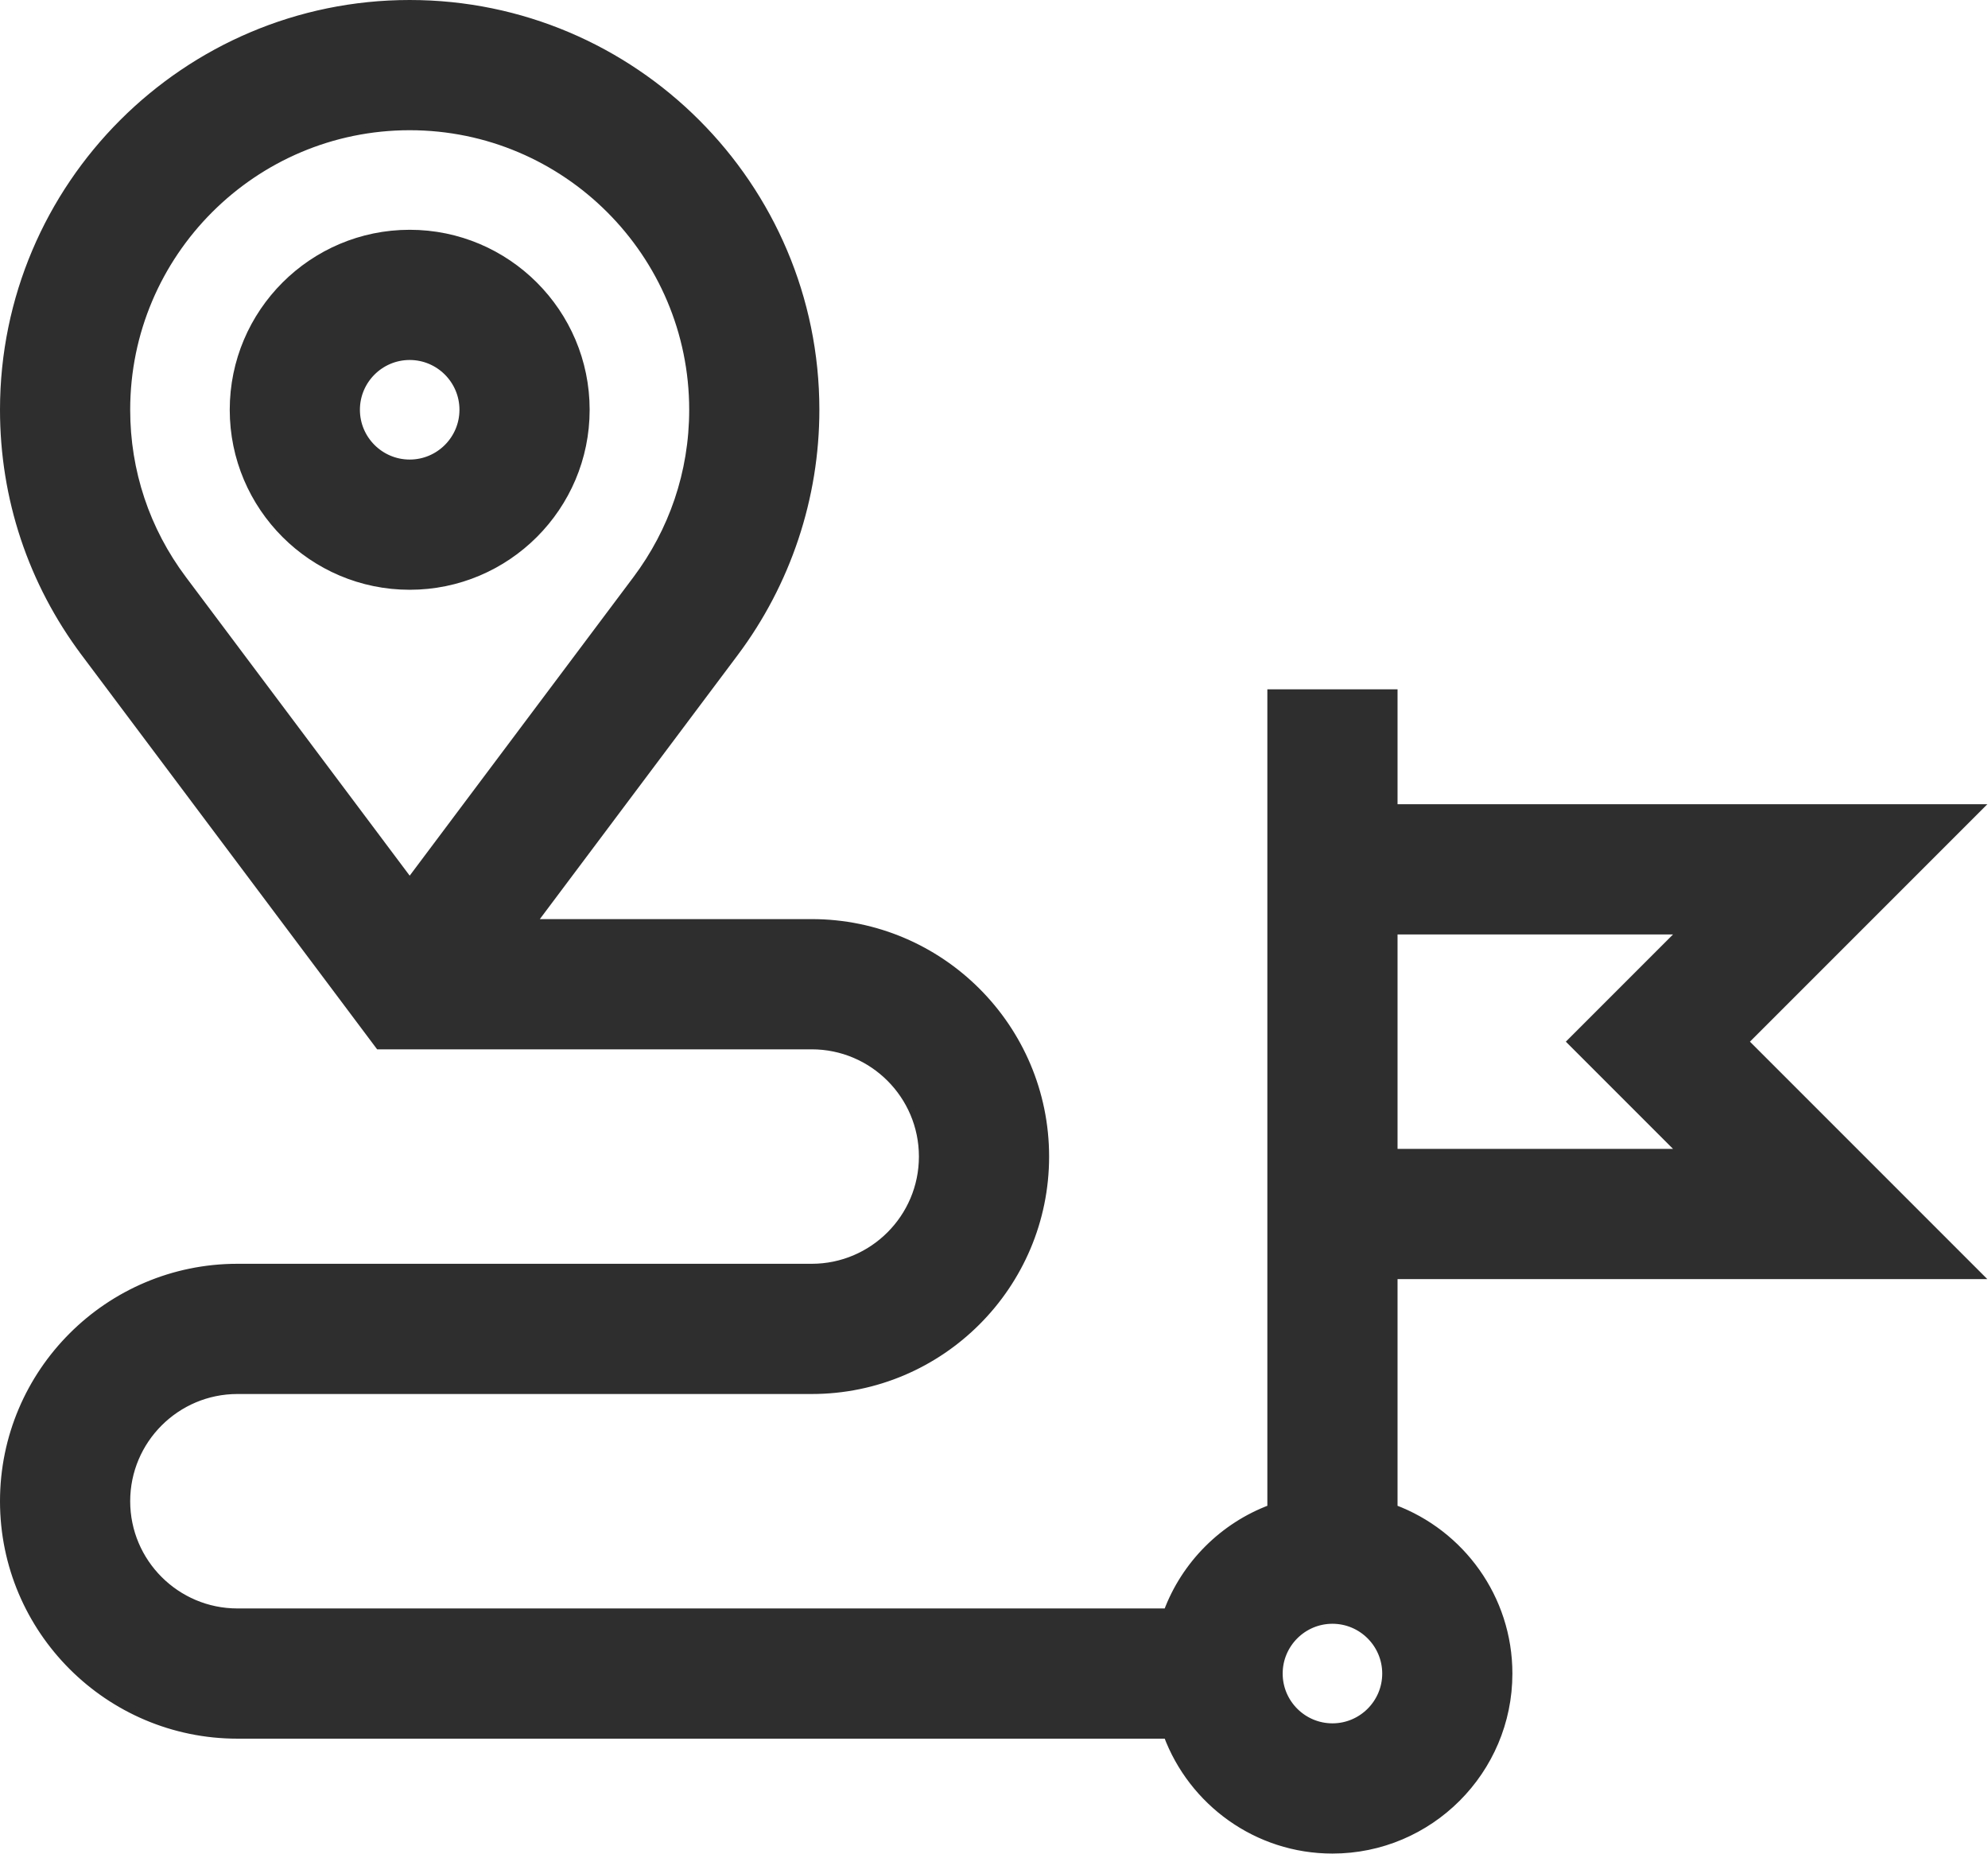 <?xml version="1.0" encoding="UTF-8"?> <svg xmlns="http://www.w3.org/2000/svg" width="519" height="484" viewBox="0 0 519 484" fill="none"> <path d="M106.957 60.977C81.599 60.977 60.977 81.599 60.977 106.957C60.977 132.309 81.599 152.937 106.957 152.937C132.309 152.937 152.937 132.309 152.937 106.957C152.937 81.599 132.309 60.977 106.957 60.977ZM106.957 120.949C99.239 120.949 92.961 114.67 92.961 106.957C92.961 99.239 99.24 92.961 106.957 92.961C114.67 92.961 120.949 99.24 120.949 106.957C120.949 114.67 114.67 120.949 106.957 120.949Z" fill="#2E2E2E" stroke="#2E2E2E" stroke-width="2"></path> <path d="M363.852 393.717V332.863H514H516.414L514.707 331.156L455.437 271.887L514.707 212.621L516.414 210.914H514H363.852V181.926V180.926H362.852H332.863H331.863V181.926V393.717C319.356 398.371 309.41 408.317 304.753 420.824H61.977C45.993 420.824 32.988 407.819 32.988 391.836C32.988 375.853 45.993 362.852 61.977 362.852H211.914C245.536 362.852 272.887 335.497 272.887 301.875C272.887 268.253 245.536 240.898 211.914 240.898H138.933L191.78 170.397L191.78 170.397C205.498 152.091 212.912 129.832 212.91 106.957C212.91 48.53 165.38 1 106.957 1C48.53 1 1 48.53 1 106.957C1 130.017 8.308 151.958 22.134 170.405L22.934 169.805L22.134 170.405L98.657 272.487L98.957 272.887H99.457H211.914C227.897 272.887 240.898 285.892 240.898 301.875C240.898 317.858 227.897 330.863 211.914 330.863H61.977C28.355 330.863 1 358.214 1 391.836C1 425.458 28.354 452.812 61.977 452.812H304.753C311.265 470.303 328.12 482.801 347.855 482.801C373.212 482.801 393.835 462.173 393.835 436.821C393.835 417.085 381.339 400.225 363.852 393.717ZM410.91 272.594L439.191 300.875H363.852V242.898H439.191L410.91 271.18L410.203 271.887L410.91 272.594ZM347.855 422.824C355.573 422.824 361.852 429.103 361.852 436.82C361.852 444.533 355.573 450.812 347.855 450.812C340.142 450.812 333.863 444.534 333.863 436.82C333.863 429.102 340.142 422.824 347.855 422.824ZM47.73 151.216C38.086 138.35 32.988 123.046 32.988 106.957C32.988 66.169 66.17 32.988 106.957 32.988C147.741 32.988 180.926 66.17 180.926 106.957C180.926 123.48 175.539 138.728 166.184 151.212C166.184 151.212 166.184 151.212 166.184 151.212L106.957 230.228L47.73 151.216Z" fill="#2E2E2E" stroke="#2E2E2E" stroke-width="2"></path> </svg> 